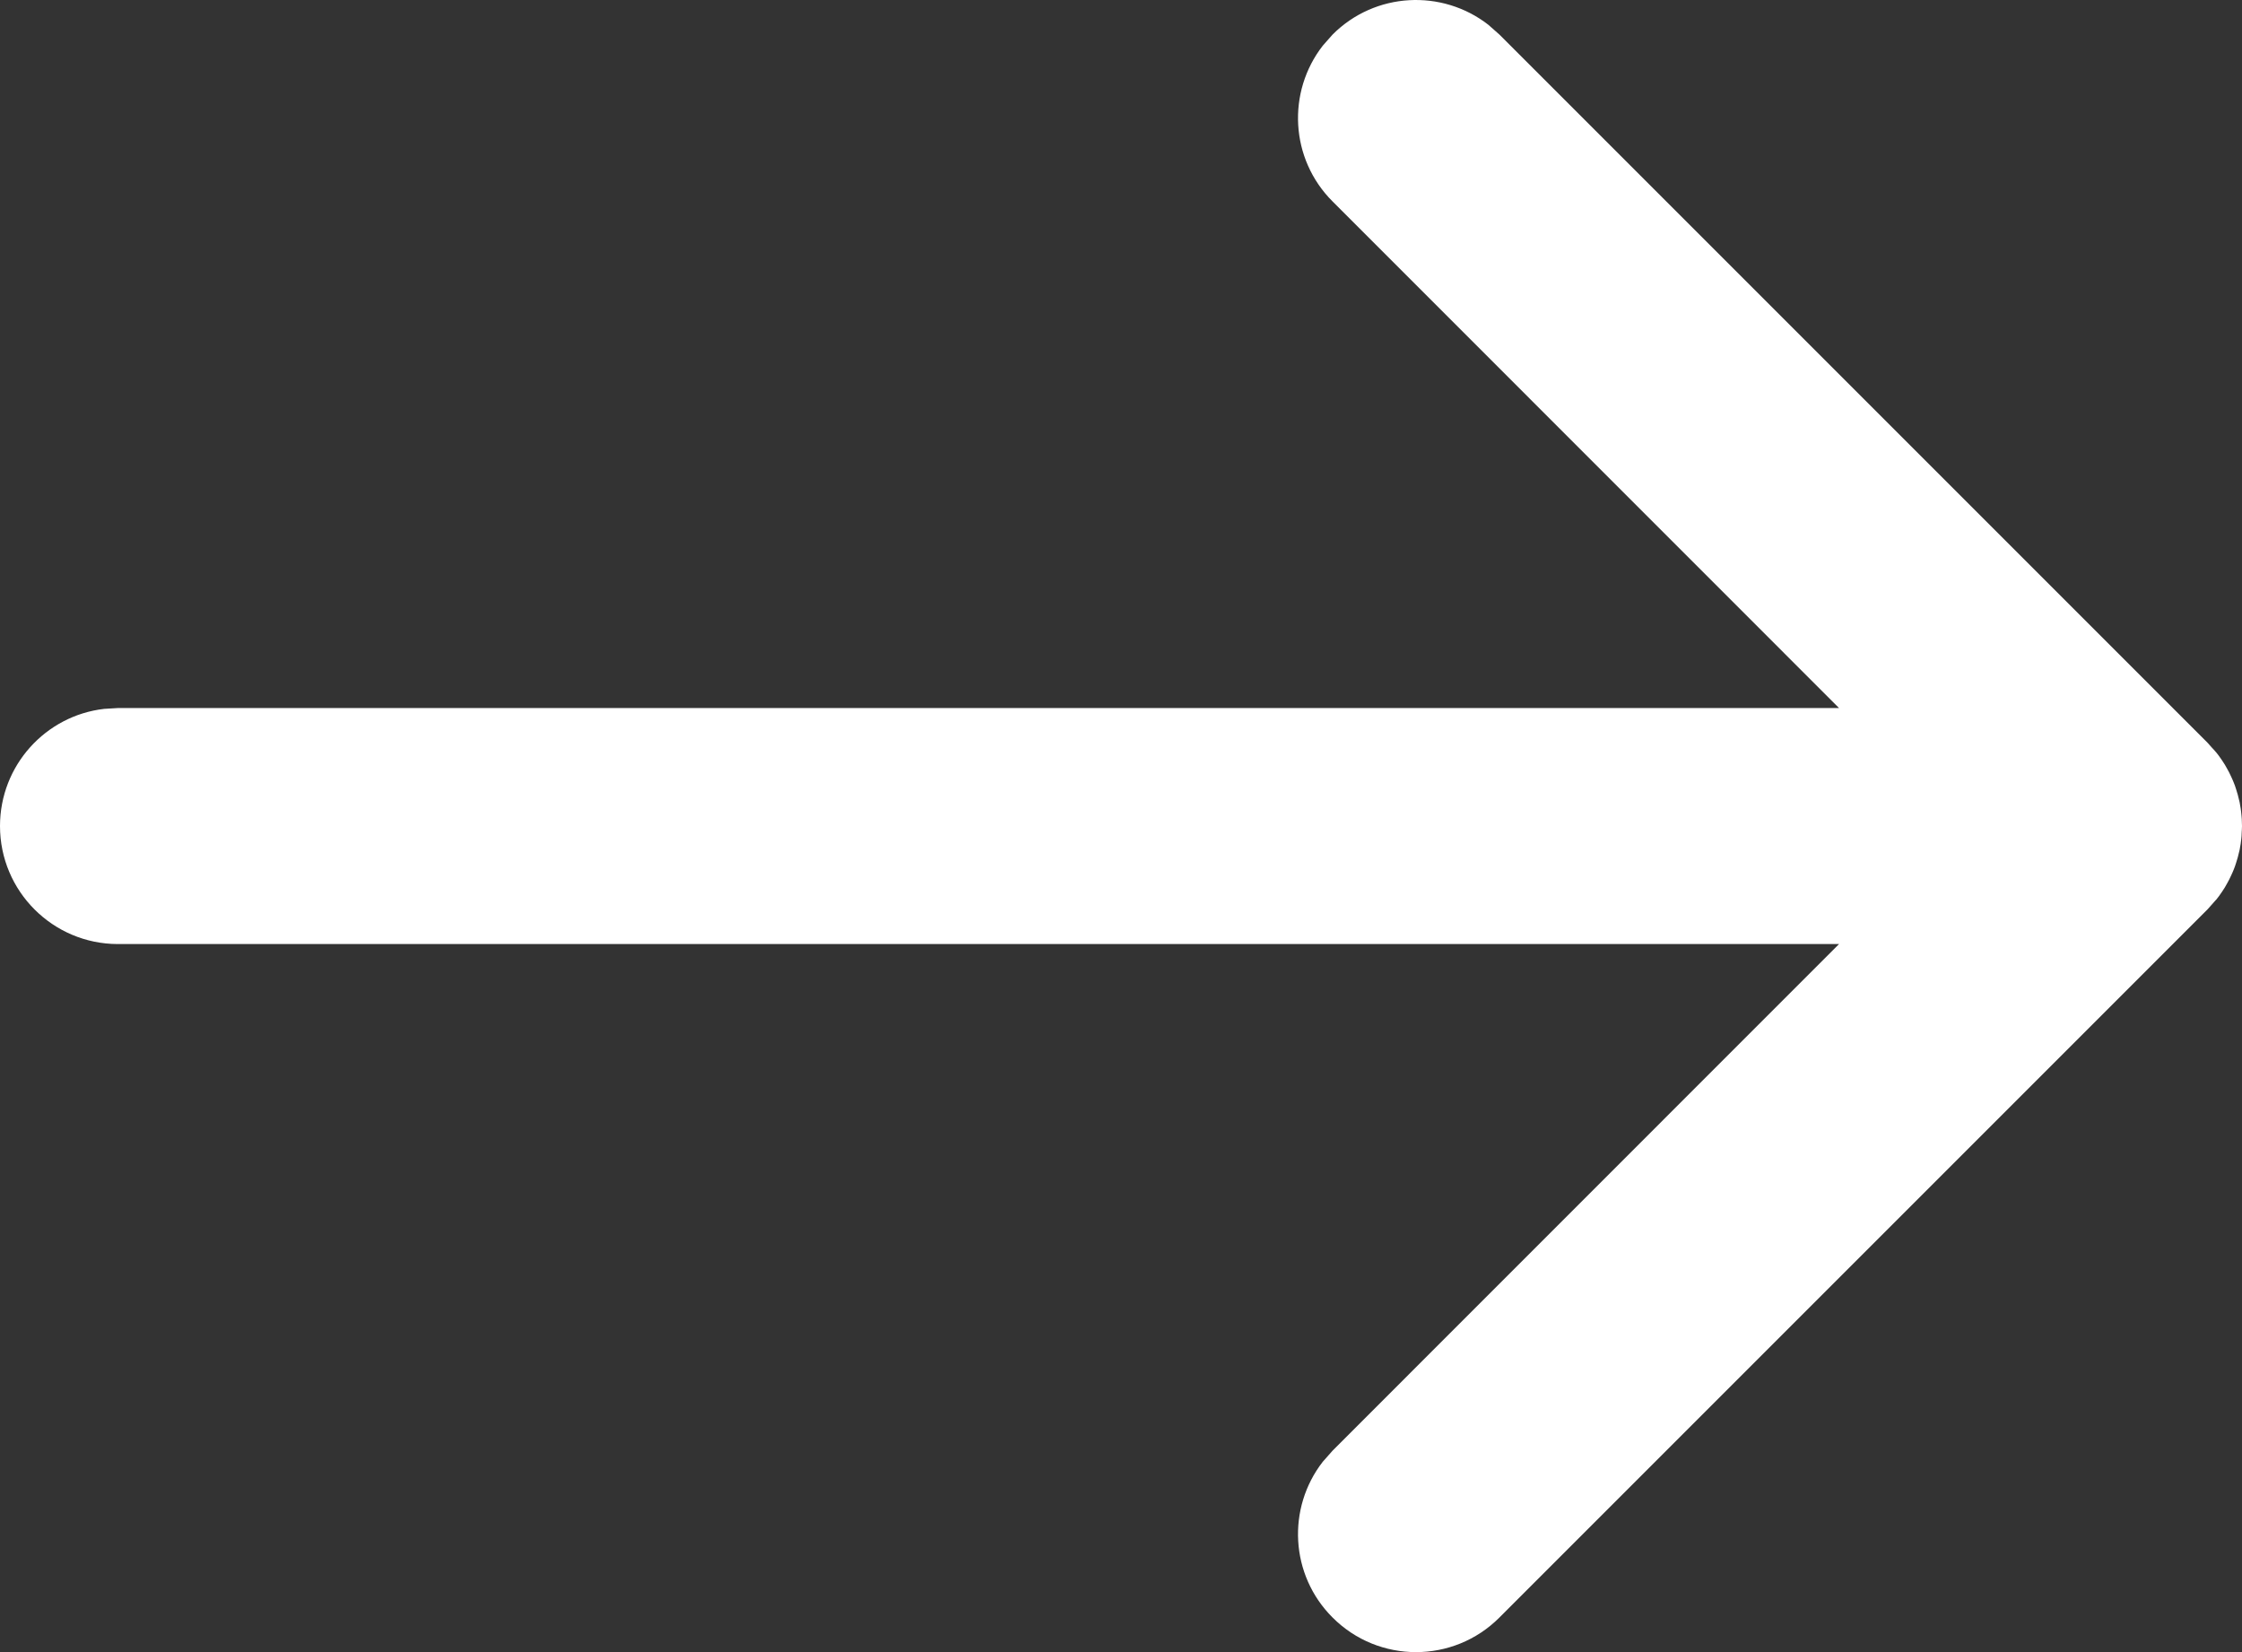 <?xml version="1.0" encoding="UTF-8"?>
<svg width="19px" height="14px" viewBox="0 0 19 14" version="1.1" xmlns="http://www.w3.org/2000/svg" xmlns:xlink="http://www.w3.org/1999/xlink">
    <rect x="0" y="0" width="19" height="14" fill="#333333" stroke="none"/>
    <title>arrow-right</title>
    <g id="Symbols" stroke="none" stroke-width="1" fill="none" fill-rule="evenodd">
        <g id="icon/arrow-right" transform="translate(1, 1)" fill="#FFF">
            <g id="arrow-right" transform="translate(-1, -1)">
                <path d="M12.613,0.21 L12.707,0.293 L18.707,6.293 C18.736,6.321 18.762,6.352 18.787,6.383 L18.707,6.293 C18.743,6.328 18.775,6.366 18.804,6.405 C18.822,6.429 18.838,6.454 18.854,6.479 C18.861,6.491 18.869,6.504 18.875,6.516 C18.886,6.536 18.897,6.556 18.906,6.577 C18.914,6.594 18.922,6.611 18.929,6.629 C18.937,6.648 18.944,6.668 18.95,6.688 C18.955,6.703 18.96,6.719 18.964,6.734 C18.97,6.756 18.975,6.777 18.98,6.799 C18.983,6.817 18.986,6.834 18.989,6.852 C18.992,6.871 18.994,6.892 18.996,6.913 C18.998,6.932 18.999,6.95 18.999,6.968 C19,6.978 19,6.989 19,7 L18.999,7.033 C18.999,7.051 18.998,7.068 18.996,7.085 L19,7 C19,7.051 18.996,7.1 18.989,7.149 C18.986,7.166 18.983,7.183 18.98,7.201 C18.975,7.223 18.97,7.244 18.964,7.266 C18.96,7.281 18.955,7.297 18.95,7.312 C18.944,7.332 18.937,7.352 18.929,7.371 C18.922,7.389 18.914,7.406 18.906,7.423 C18.897,7.444 18.886,7.464 18.875,7.484 C18.869,7.496 18.861,7.509 18.854,7.521 C18.838,7.546 18.822,7.571 18.804,7.595 C18.799,7.601 18.795,7.607 18.79,7.613 C18.785,7.62 18.783,7.623 18.78,7.625 L18.707,7.707 L12.707,13.707 C12.317,14.098 11.683,14.098 11.293,13.707 C10.932,13.347 10.905,12.779 11.21,12.387 L11.293,12.293 L15.585,8 L1,8 C0.448,8 0,7.552 0,7 C0,6.487 0.386,6.064 0.883,6.007 L1,6 L15.585,6 L11.293,1.707 C10.932,1.347 10.905,0.779 11.21,0.387 L11.293,0.293 C11.653,-0.068 12.221,-0.095 12.613,0.21 Z" id="Combined-Shape"></path>
            </g>
        </g>
    </g>
</svg>